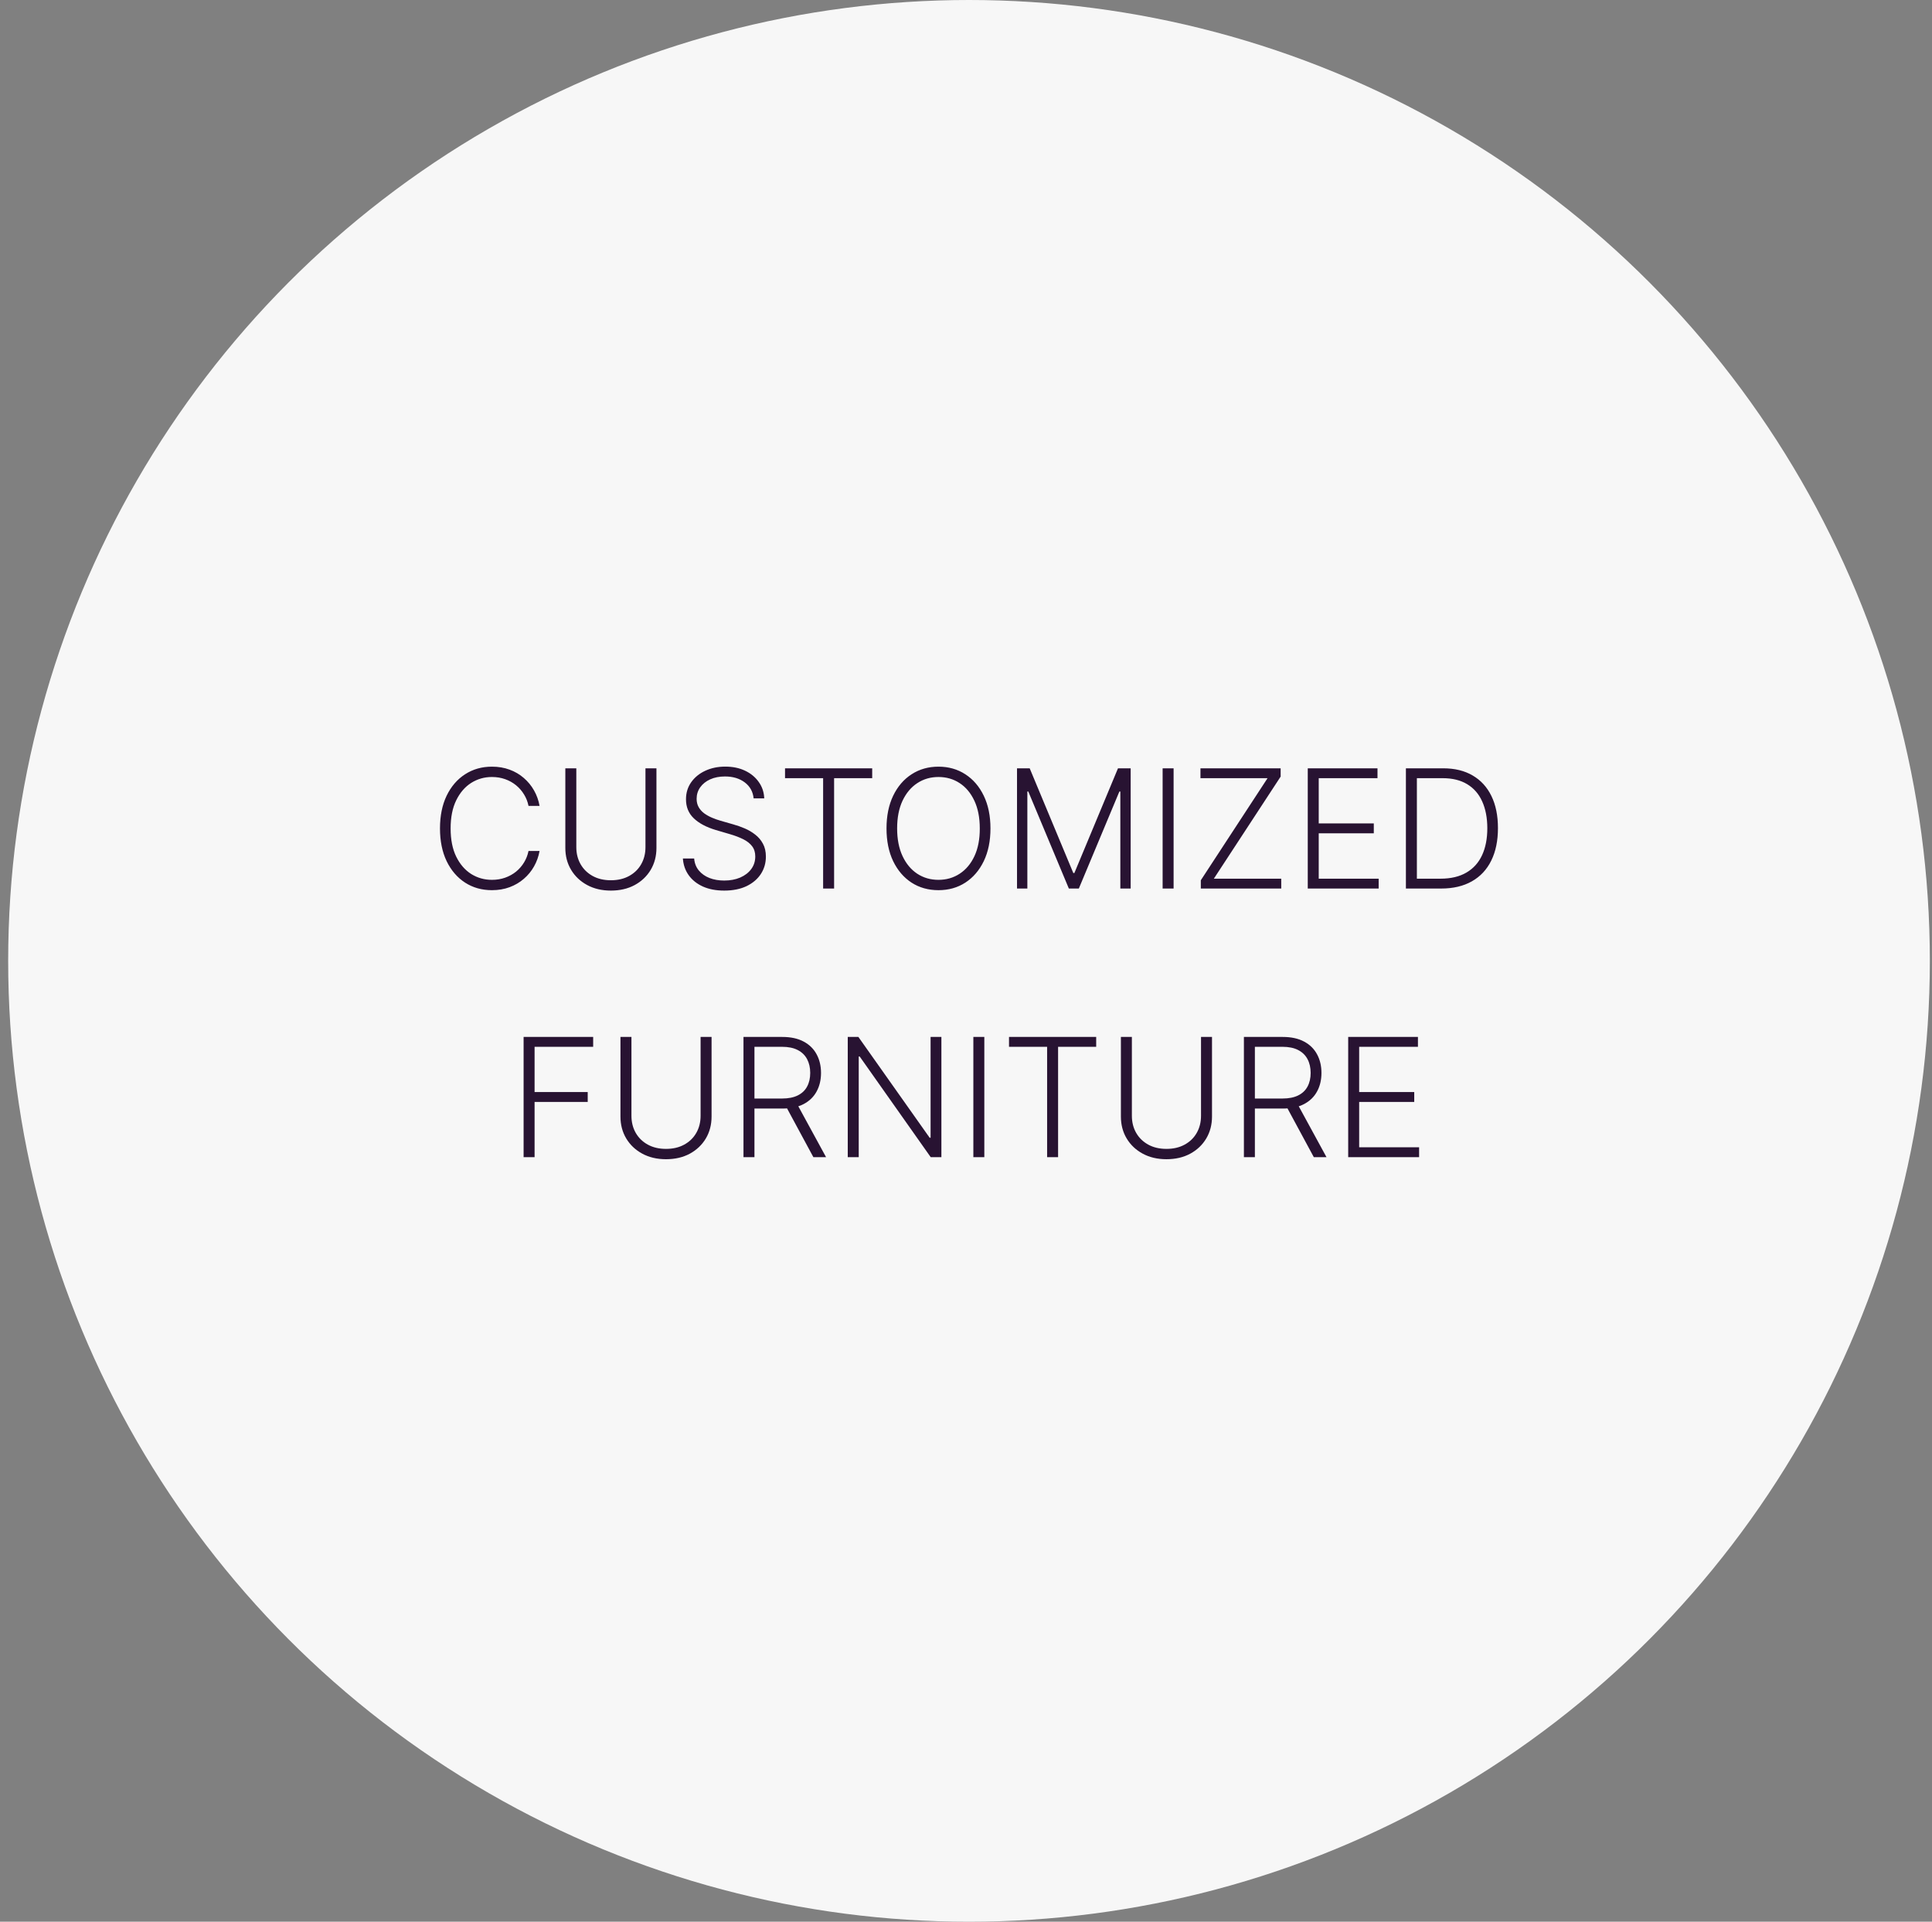 <svg xmlns="http://www.w3.org/2000/svg" width="187" height="186" viewBox="0 0 187 186" fill="none"><rect x="0" y="0" width="187" height="186" fill="#808080" stroke="none"/><circle cx="93.791" cy="93" r="93" fill="#F7F7F7"></circle><path d="M52.224 78H51.155C51.076 77.602 50.932 77.235 50.724 76.898C50.519 76.557 50.261 76.26 49.951 76.006C49.64 75.752 49.288 75.555 48.894 75.415C48.5 75.275 48.074 75.204 47.616 75.204C46.881 75.204 46.21 75.396 45.604 75.778C45.002 76.161 44.519 76.724 44.155 77.466C43.795 78.204 43.616 79.11 43.616 80.182C43.616 81.261 43.795 82.171 44.155 82.909C44.519 83.648 45.002 84.208 45.604 84.591C46.21 84.97 46.881 85.159 47.616 85.159C48.074 85.159 48.5 85.089 48.894 84.949C49.288 84.809 49.64 84.614 49.951 84.364C50.261 84.11 50.519 83.812 50.724 83.472C50.932 83.131 51.076 82.761 51.155 82.364H52.224C52.129 82.898 51.951 83.396 51.69 83.858C51.432 84.316 51.102 84.718 50.701 85.062C50.303 85.407 49.845 85.676 49.326 85.869C48.807 86.062 48.237 86.159 47.616 86.159C46.638 86.159 45.771 85.915 45.013 85.426C44.256 84.934 43.661 84.24 43.229 83.347C42.801 82.453 42.587 81.398 42.587 80.182C42.587 78.966 42.801 77.911 43.229 77.017C43.661 76.123 44.256 75.432 45.013 74.943C45.771 74.451 46.638 74.204 47.616 74.204C48.237 74.204 48.807 74.301 49.326 74.494C49.845 74.684 50.303 74.953 50.701 75.301C51.102 75.646 51.432 76.047 51.69 76.506C51.951 76.964 52.129 77.462 52.224 78ZM62.475 74.364H63.538V82.068C63.538 82.86 63.352 83.568 62.981 84.193C62.609 84.814 62.092 85.305 61.429 85.665C60.77 86.021 60.003 86.199 59.128 86.199C58.257 86.199 57.49 86.019 56.827 85.659C56.164 85.299 55.647 84.809 55.276 84.188C54.905 83.566 54.719 82.86 54.719 82.068V74.364H55.782V81.994C55.782 82.612 55.92 83.163 56.197 83.648C56.473 84.129 56.861 84.508 57.361 84.784C57.865 85.061 58.454 85.199 59.128 85.199C59.803 85.199 60.392 85.061 60.895 84.784C61.399 84.508 61.788 84.129 62.06 83.648C62.337 83.163 62.475 82.612 62.475 81.994V74.364ZM72.944 77.273C72.879 76.625 72.593 76.11 72.086 75.727C71.578 75.345 70.94 75.153 70.171 75.153C69.629 75.153 69.152 75.246 68.739 75.432C68.33 75.617 68.008 75.875 67.773 76.204C67.542 76.53 67.427 76.901 67.427 77.318C67.427 77.625 67.493 77.894 67.626 78.125C67.758 78.356 67.936 78.555 68.16 78.722C68.387 78.885 68.637 79.025 68.91 79.142C69.186 79.26 69.465 79.358 69.745 79.438L70.972 79.79C71.343 79.892 71.715 80.023 72.086 80.182C72.457 80.341 72.796 80.542 73.103 80.784C73.413 81.023 73.662 81.316 73.847 81.665C74.037 82.01 74.131 82.424 74.131 82.909C74.131 83.53 73.97 84.089 73.648 84.585C73.326 85.081 72.864 85.475 72.262 85.767C71.66 86.055 70.938 86.199 70.097 86.199C69.305 86.199 68.618 86.068 68.035 85.807C67.451 85.542 66.993 85.176 66.66 84.71C66.326 84.244 66.139 83.704 66.097 83.091H67.188C67.226 83.549 67.377 83.938 67.643 84.256C67.908 84.574 68.252 84.816 68.677 84.983C69.101 85.146 69.574 85.227 70.097 85.227C70.677 85.227 71.192 85.131 71.643 84.938C72.097 84.74 72.453 84.468 72.711 84.119C72.972 83.767 73.103 83.358 73.103 82.892C73.103 82.498 73.001 82.169 72.796 81.903C72.591 81.635 72.305 81.409 71.938 81.227C71.574 81.046 71.152 80.885 70.671 80.744L69.279 80.335C68.366 80.062 67.658 79.686 67.154 79.204C66.65 78.724 66.398 78.11 66.398 77.364C66.398 76.739 66.565 76.189 66.898 75.716C67.235 75.239 67.69 74.867 68.262 74.602C68.838 74.333 69.484 74.199 70.199 74.199C70.923 74.199 71.563 74.331 72.12 74.597C72.677 74.862 73.118 75.227 73.444 75.693C73.773 76.155 73.949 76.682 73.972 77.273H72.944ZM75.984 75.318V74.364H84.421V75.318H80.734V86H79.671V75.318H75.984ZM95.868 80.182C95.868 81.394 95.653 82.449 95.221 83.347C94.789 84.24 94.194 84.934 93.437 85.426C92.683 85.915 91.815 86.159 90.834 86.159C89.853 86.159 88.984 85.915 88.226 85.426C87.473 84.934 86.88 84.24 86.448 83.347C86.02 82.449 85.806 81.394 85.806 80.182C85.806 78.97 86.02 77.917 86.448 77.023C86.88 76.125 87.475 75.432 88.232 74.943C88.99 74.451 89.857 74.204 90.834 74.204C91.815 74.204 92.683 74.451 93.437 74.943C94.194 75.432 94.789 76.125 95.221 77.023C95.653 77.917 95.868 78.97 95.868 80.182ZM94.834 80.182C94.834 79.14 94.66 78.248 94.312 77.506C93.963 76.76 93.488 76.189 92.885 75.796C92.283 75.401 91.6 75.204 90.834 75.204C90.073 75.204 89.391 75.401 88.789 75.796C88.187 76.189 87.709 76.758 87.357 77.5C87.009 78.242 86.834 79.136 86.834 80.182C86.834 81.224 87.009 82.115 87.357 82.858C87.706 83.6 88.181 84.171 88.783 84.568C89.385 84.962 90.069 85.159 90.834 85.159C91.6 85.159 92.283 84.962 92.885 84.568C93.492 84.174 93.969 83.606 94.317 82.864C94.666 82.117 94.838 81.224 94.834 80.182ZM98.438 74.364H99.665L103.887 84.5H103.989L108.211 74.364H109.438V86H108.438V76.608H108.347L104.421 86H103.455L99.529 76.608H99.438V86H98.438V74.364ZM113.594 74.364V86H112.532V74.364H113.594ZM116.228 86V85.199L122.688 75.318H116.194V74.364H123.955V75.165L117.489 85.046H124.012V86H116.228ZM126.579 86V74.364H133.329V75.318H127.641V79.699H132.971V80.653H127.641V85.046H133.442V86H126.579ZM139.488 86H136.079V74.364H139.692C140.802 74.364 141.751 74.595 142.539 75.057C143.331 75.519 143.937 76.182 144.357 77.046C144.778 77.909 144.988 78.945 144.988 80.153C144.988 81.373 144.772 82.421 144.34 83.296C143.912 84.167 143.287 84.835 142.465 85.301C141.647 85.767 140.654 86 139.488 86ZM137.141 85.046H139.425C140.425 85.046 141.262 84.849 141.937 84.454C142.611 84.061 143.117 83.498 143.454 82.767C143.791 82.036 143.959 81.165 143.959 80.153C143.956 79.15 143.789 78.286 143.459 77.562C143.134 76.839 142.649 76.284 142.005 75.898C141.365 75.511 140.573 75.318 139.63 75.318H137.141V85.046ZM50.68 112V100.364H57.413V101.318H51.743V105.699H56.885V106.653H51.743V112H50.68ZM67.811 100.364H68.873V108.068C68.873 108.86 68.688 109.568 68.317 110.193C67.945 110.814 67.428 111.305 66.765 111.665C66.106 112.021 65.339 112.199 64.464 112.199C63.593 112.199 62.826 112.019 62.163 111.659C61.5 111.299 60.983 110.809 60.612 110.188C60.241 109.566 60.055 108.86 60.055 108.068V100.364H61.118V107.994C61.118 108.612 61.256 109.163 61.532 109.648C61.809 110.129 62.197 110.508 62.697 110.784C63.201 111.061 63.79 111.199 64.464 111.199C65.139 111.199 65.728 111.061 66.231 110.784C66.735 110.508 67.123 110.129 67.396 109.648C67.673 109.163 67.811 108.612 67.811 107.994V100.364ZM71.962 112V100.364H75.717C76.543 100.364 77.232 100.513 77.785 100.812C78.342 101.108 78.761 101.519 79.041 102.045C79.325 102.568 79.467 103.169 79.467 103.847C79.467 104.525 79.325 105.123 79.041 105.642C78.761 106.161 78.344 106.566 77.791 106.858C77.238 107.15 76.552 107.295 75.734 107.295H72.535V106.324H75.706C76.312 106.324 76.816 106.223 77.217 106.023C77.623 105.822 77.924 105.536 78.121 105.165C78.321 104.794 78.422 104.354 78.422 103.847C78.422 103.339 78.321 102.896 78.121 102.517C77.92 102.134 77.617 101.839 77.212 101.631C76.81 101.422 76.302 101.318 75.689 101.318H73.024V112H71.962ZM77.092 106.75L79.956 112H78.728L75.893 106.75H77.092ZM91.118 100.364V112H90.084L83.209 102.256H83.118V112H82.055V100.364H83.084L89.981 110.119H90.072V100.364H91.118ZM95.274 100.364V112H94.212V100.364H95.274ZM97.663 101.318V100.364H106.101V101.318H102.413V112H101.351V101.318H97.663ZM116.248 100.364H117.311V108.068C117.311 108.86 117.125 109.568 116.754 110.193C116.383 110.814 115.866 111.305 115.203 111.665C114.544 112.021 113.777 112.199 112.902 112.199C112.031 112.199 111.264 112.019 110.601 111.659C109.938 111.299 109.421 110.809 109.05 110.188C108.678 109.566 108.493 108.86 108.493 108.068V100.364H109.555V107.994C109.555 108.612 109.693 109.163 109.97 109.648C110.247 110.129 110.635 110.508 111.135 110.784C111.639 111.061 112.228 111.199 112.902 111.199C113.576 111.199 114.165 111.061 114.669 110.784C115.173 110.508 115.561 110.129 115.834 109.648C116.11 109.163 116.248 108.612 116.248 107.994V100.364ZM120.399 112V100.364H124.155C124.98 100.364 125.67 100.513 126.223 100.812C126.78 101.108 127.198 101.519 127.479 102.045C127.763 102.568 127.905 103.169 127.905 103.847C127.905 104.525 127.763 105.123 127.479 105.642C127.198 106.161 126.782 106.566 126.229 106.858C125.675 107.15 124.99 107.295 124.172 107.295H120.973V106.324H124.143C124.749 106.324 125.253 106.223 125.655 106.023C126.06 105.822 126.361 105.536 126.558 105.165C126.759 104.794 126.859 104.354 126.859 103.847C126.859 103.339 126.759 102.896 126.558 102.517C126.357 102.134 126.054 101.839 125.649 101.631C125.247 101.422 124.74 101.318 124.126 101.318H121.461V112H120.399ZM125.53 106.75L128.393 112H127.166L124.331 106.75H125.53ZM130.493 112V100.364H137.243V101.318H131.555V105.699H136.885V106.653H131.555V111.045H137.356V112H130.493Z" fill="#281332"></path></svg>